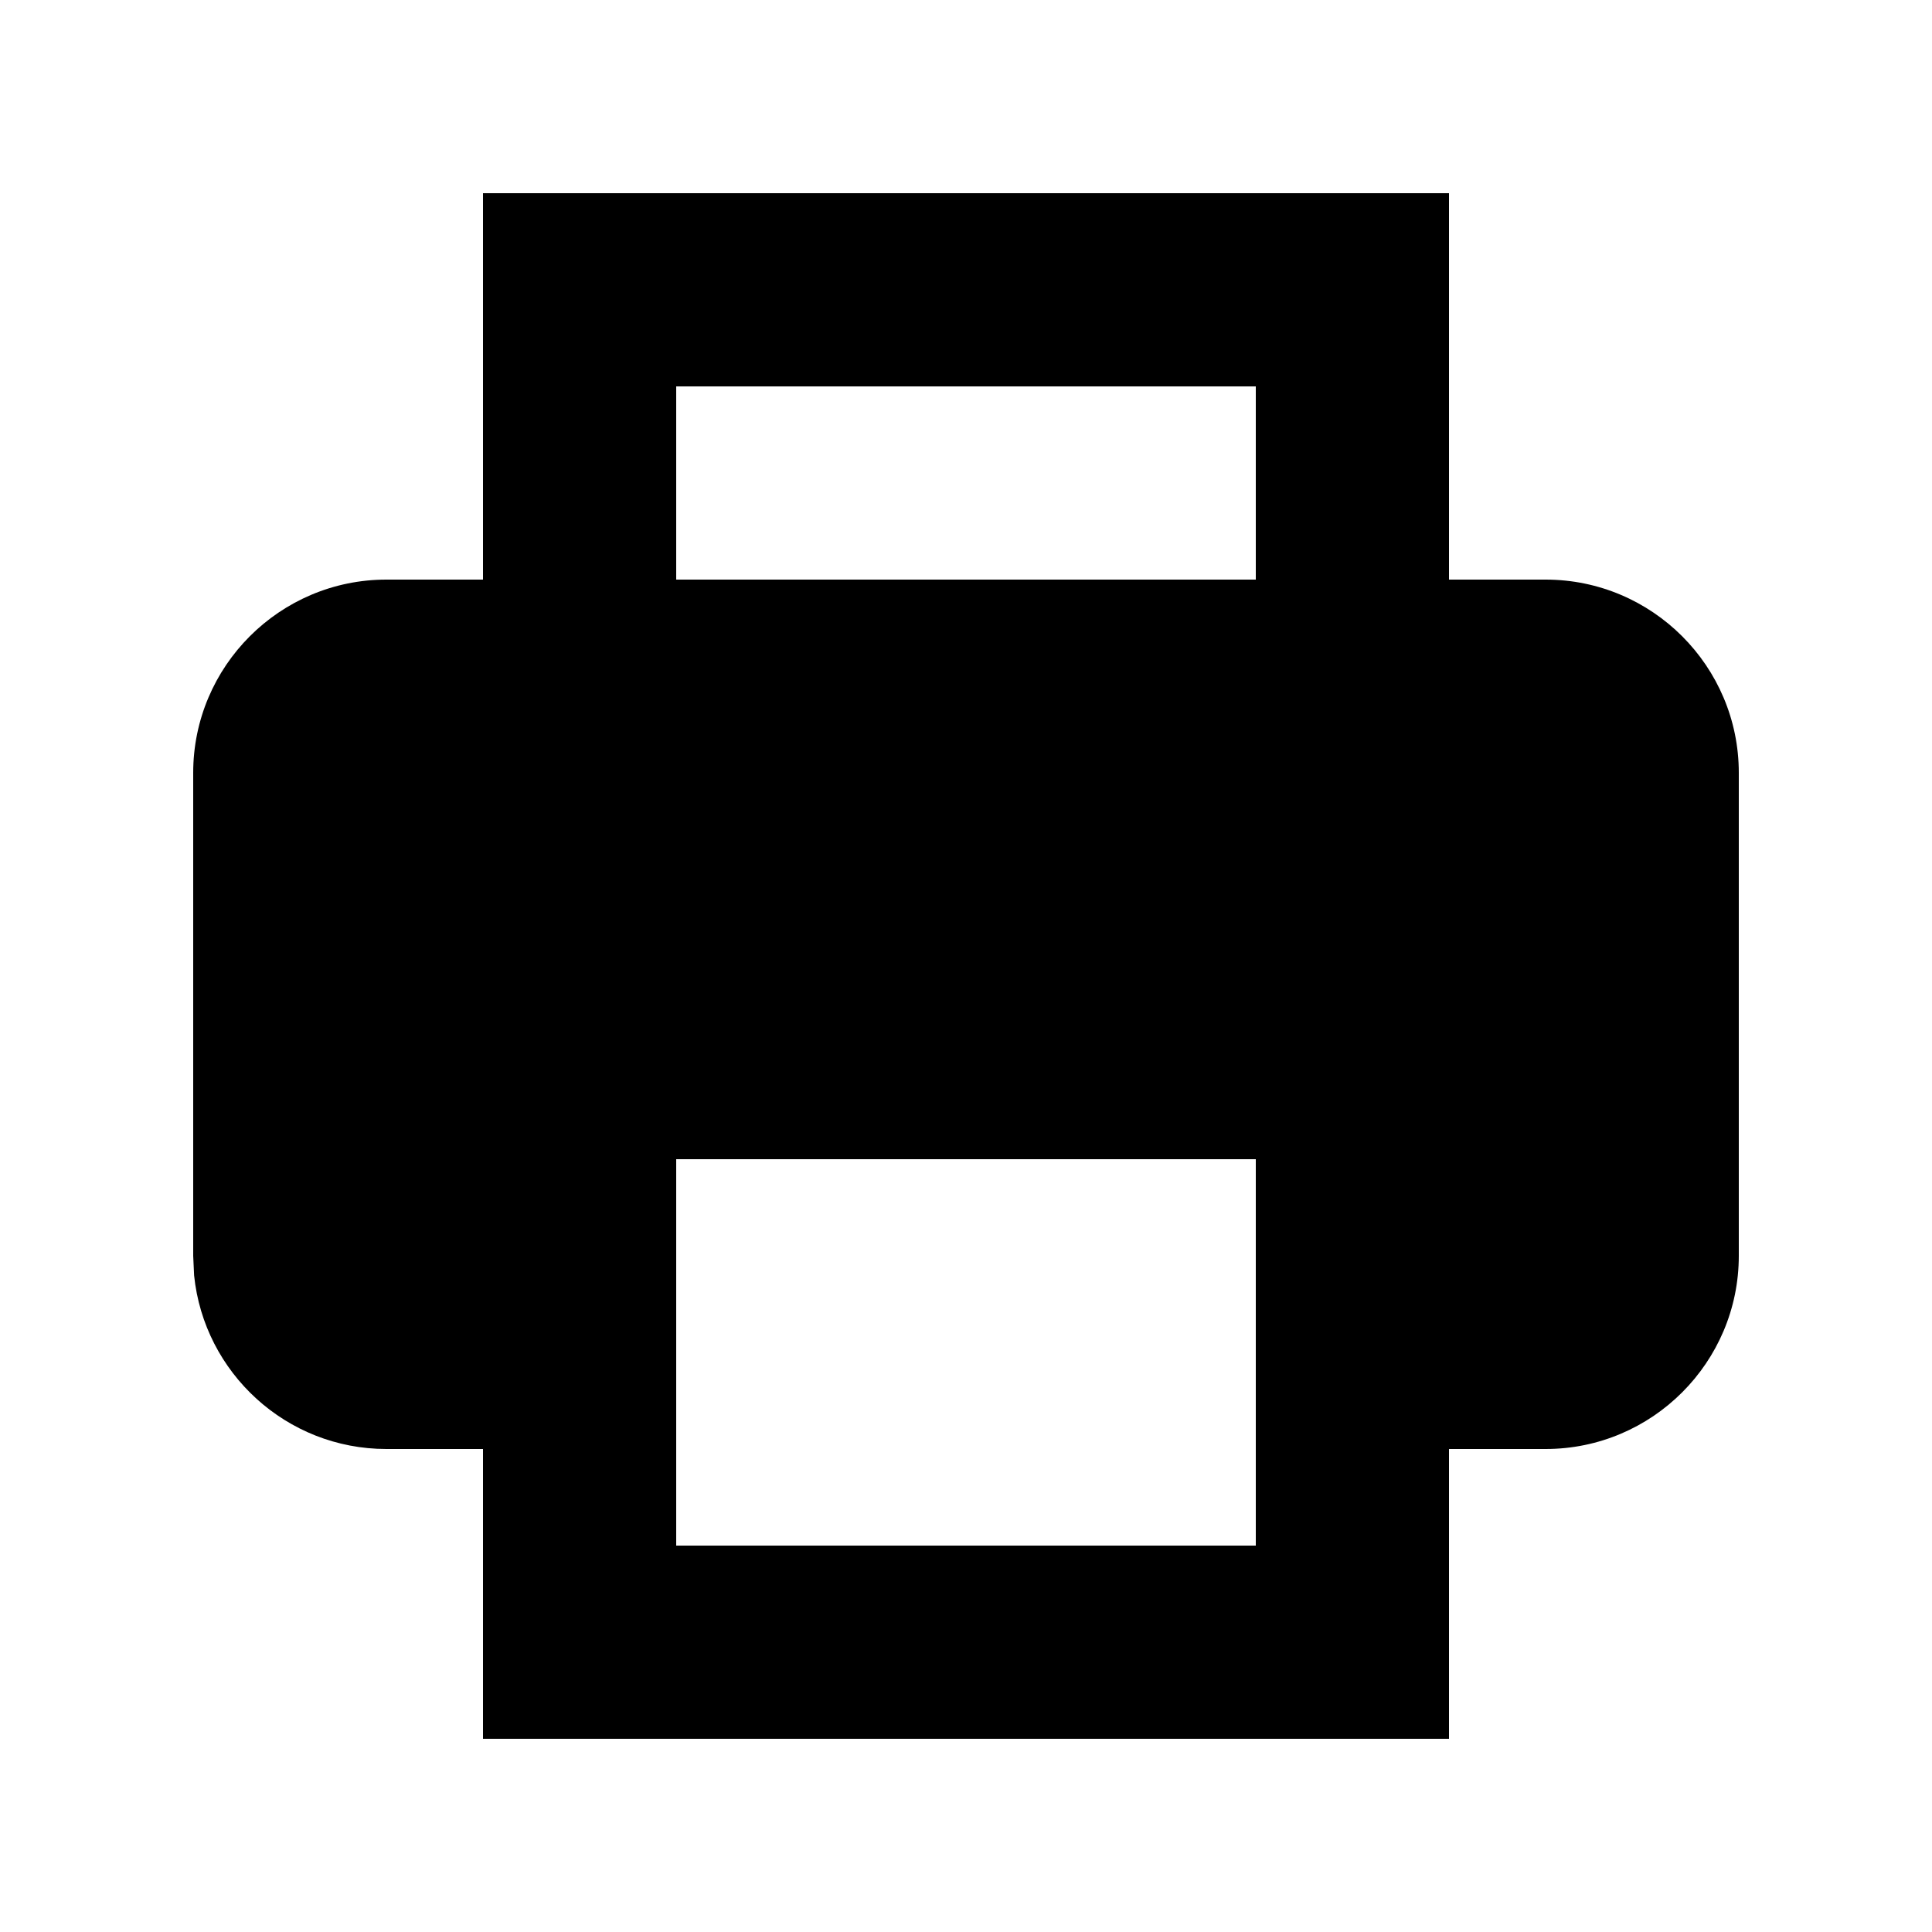 <svg xmlns="http://www.w3.org/2000/svg" viewBox="0 0 640 640"><!--! Font Awesome Pro 7.1.0 by @fontawesome - https://fontawesome.com License - https://fontawesome.com/license (Commercial License) Copyright 2025 Fonticons, Inc. --><path fill="currentColor" d="M480 192L512 192C547.3 192 576 220.7 576 256L576 416C576 451.3 547.3 480 512 480L480 480L480 576L160 576L160 480L128 480C94.9 480 67.6 454.8 64.3 422.5L64 416L64 256C64 220.7 92.7 192 128 192L160 192L160 64L480 64L480 192zM224 384L224 512L416 512L416 384L224 384zM224 192L416 192L416 128L224 128L224 192z"/></svg>
